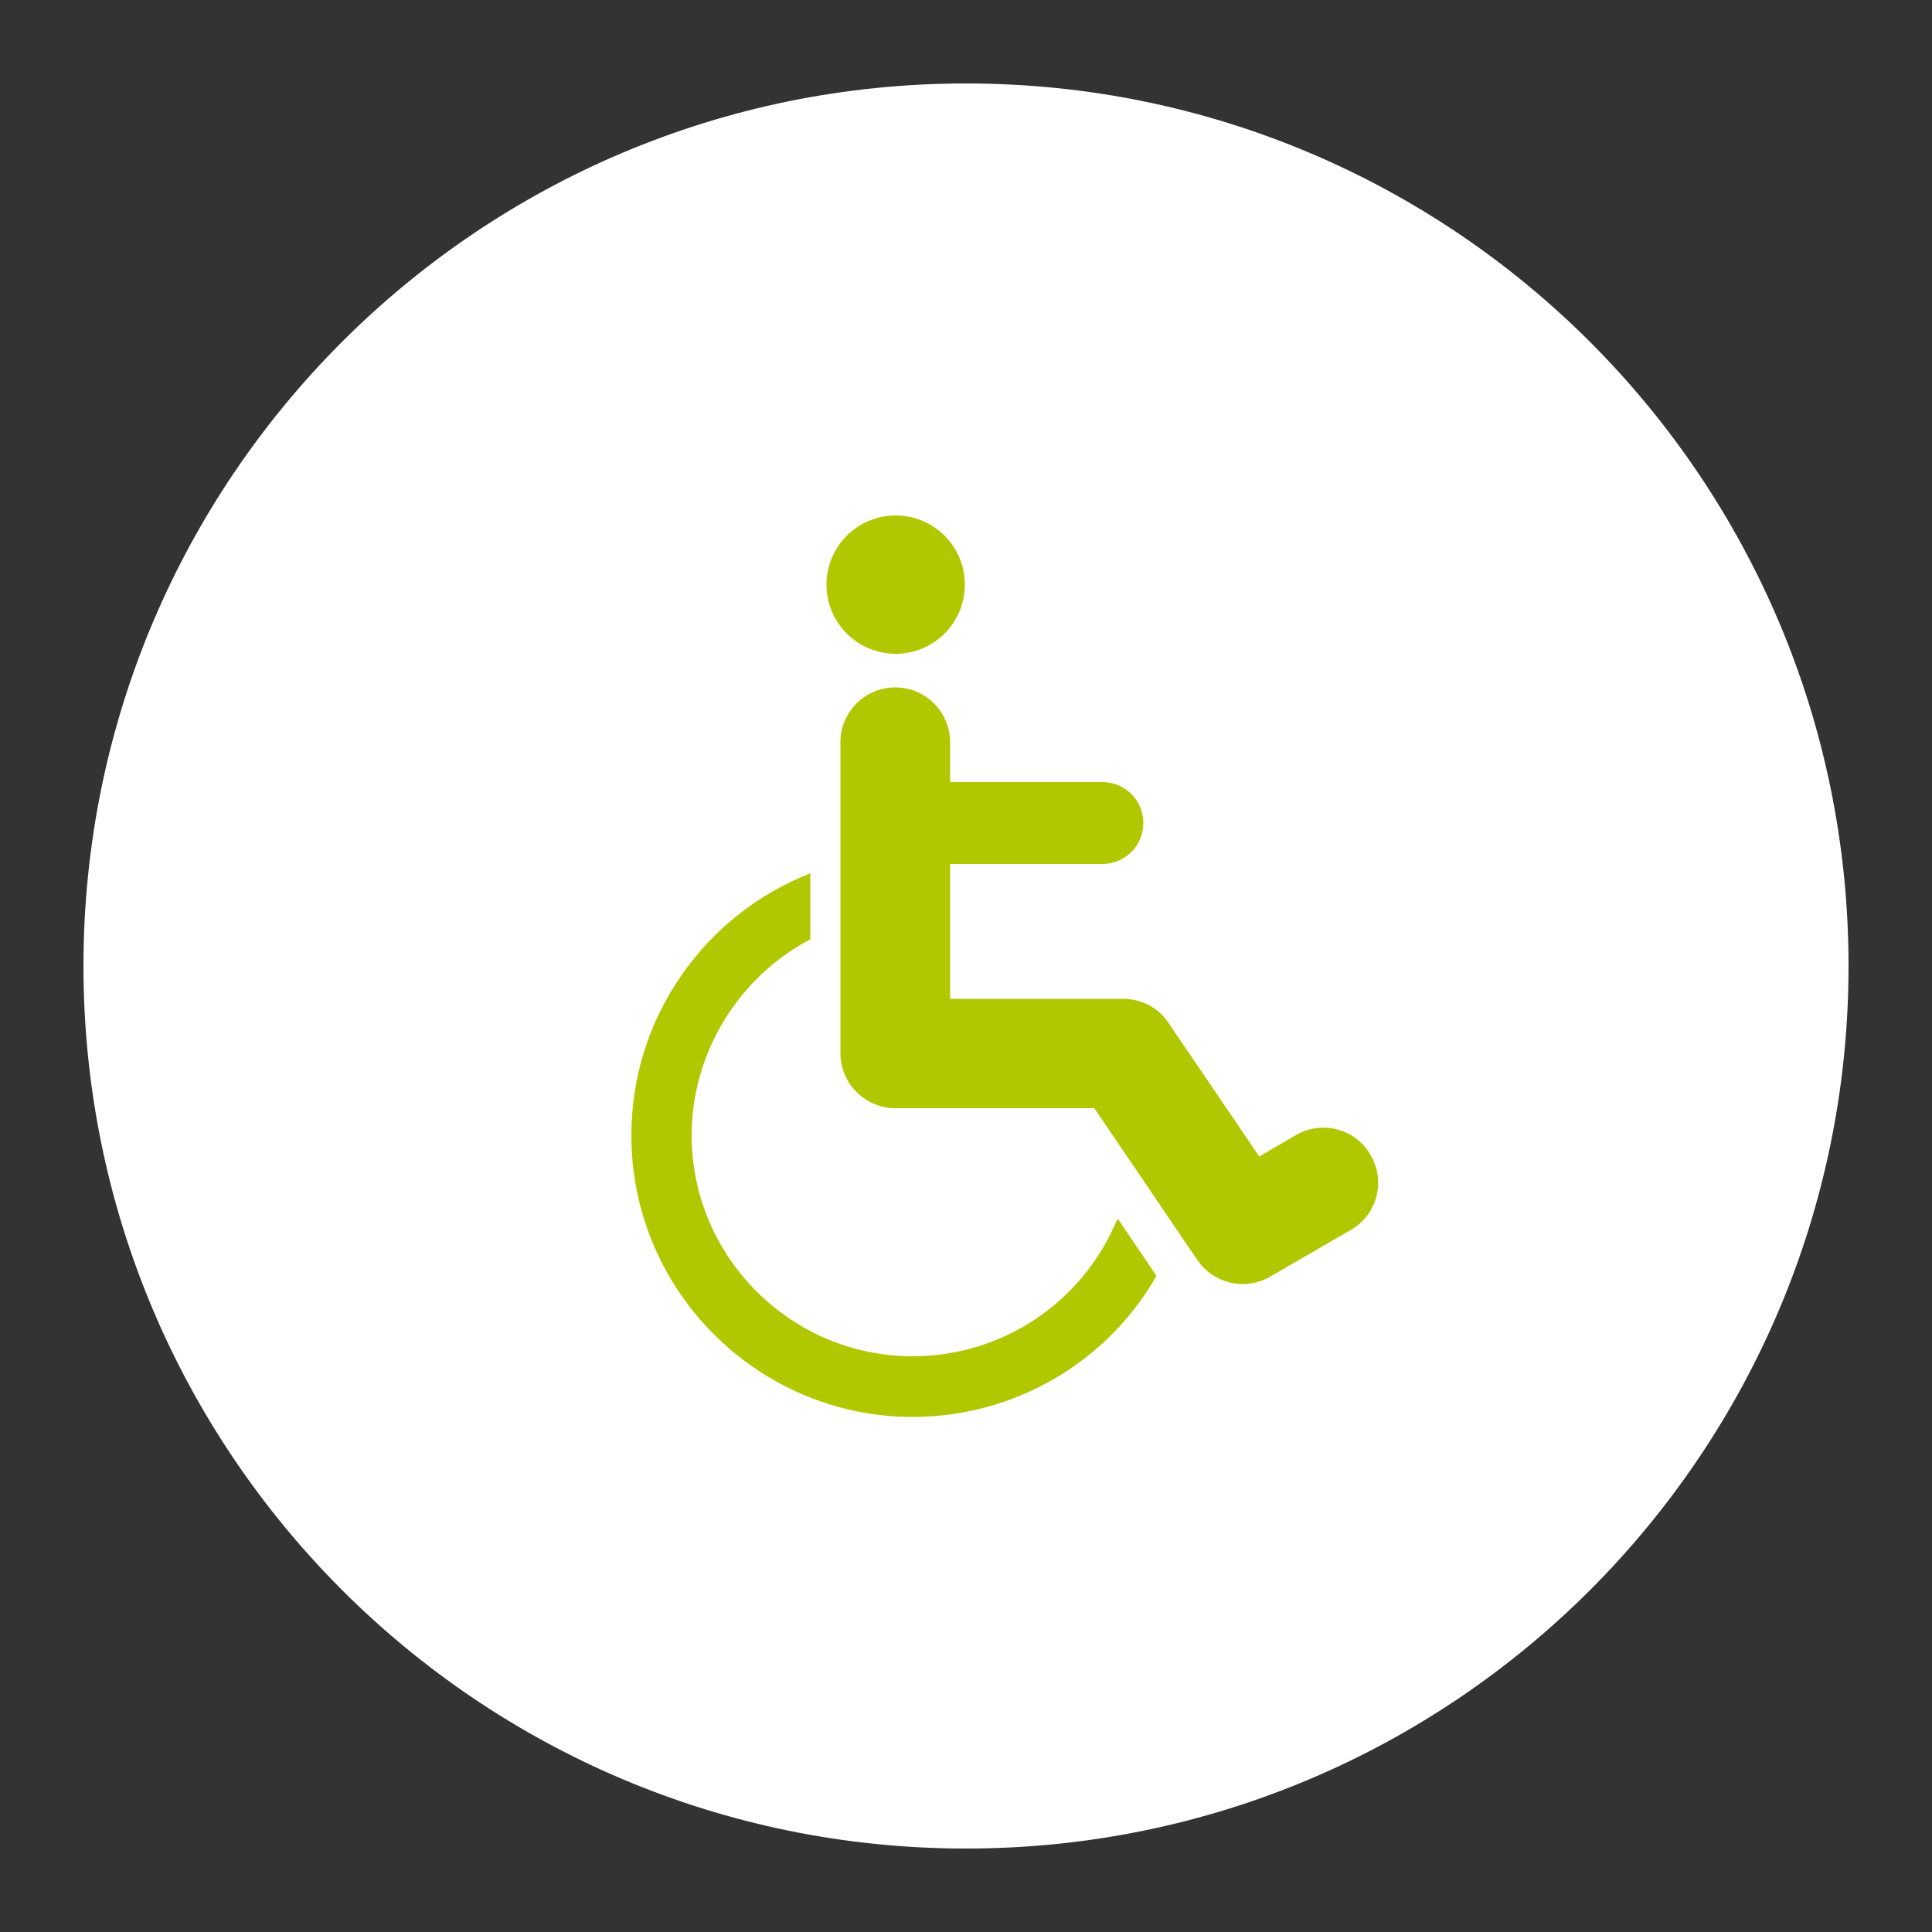 <svg xmlns="http://www.w3.org/2000/svg" id="Calque_1" data-name="Calque 1" viewBox="0 0 50 50"><rect x="0" y="0" width="50" height="50" fill="#333333" stroke="none"/><defs><style>      .cls-1 {        fill: #fff;      }      .cls-2 {        fill: #b1c800;      }    </style></defs><path class="cls-1" d="M25,47.84c12.62,0,22.84-10.23,22.84-22.84S37.62,2.16,25,2.16,2.16,12.39,2.16,25s10.23,22.84,22.84,22.84"></path><g><path class="cls-2" d="M24.97,15.13c0,.99-.8,1.79-1.79,1.79s-1.79-.8-1.79-1.79.8-1.79,1.79-1.79,1.79.8,1.79,1.79"></path><path class="cls-2" d="M28.53,22.36h-5.35c-.59,0-1.06-.48-1.06-1.06s.48-1.06,1.06-1.06h5.35c.59,0,1.06.47,1.06,1.06s-.48,1.06-1.06,1.06"></path><path class="cls-2" d="M28.89,31.61c-.9,2.12-2.97,3.49-5.27,3.49-3.15,0-5.72-2.57-5.72-5.72,0-2.13,1.21-4.09,3.07-5.07v-1.71c-1.34.53-2.49,1.43-3.32,2.62-.86,1.23-1.31,2.67-1.31,4.17,0,4.01,3.27,7.28,7.28,7.28,2.63,0,5.03-1.41,6.31-3.65l-1-1.48s-.03.05-.04.08"></path><path class="cls-2" d="M35.47,29.89c-.39-.68-1.26-.91-1.94-.51l-.94.55-2.35-3.46c-.26-.39-.7-.62-1.17-.62h-4.48v-6.64c0-.78-.63-1.42-1.42-1.42s-1.42.64-1.42,1.42v8.05c0,.78.64,1.42,1.42,1.42h5.15l1.4,2.06,1,1.48.27.39c.27.4.72.62,1.17.62.24,0,.49-.06.71-.19l2.09-1.21c.68-.39.91-1.26.51-1.94"></path></g></svg>